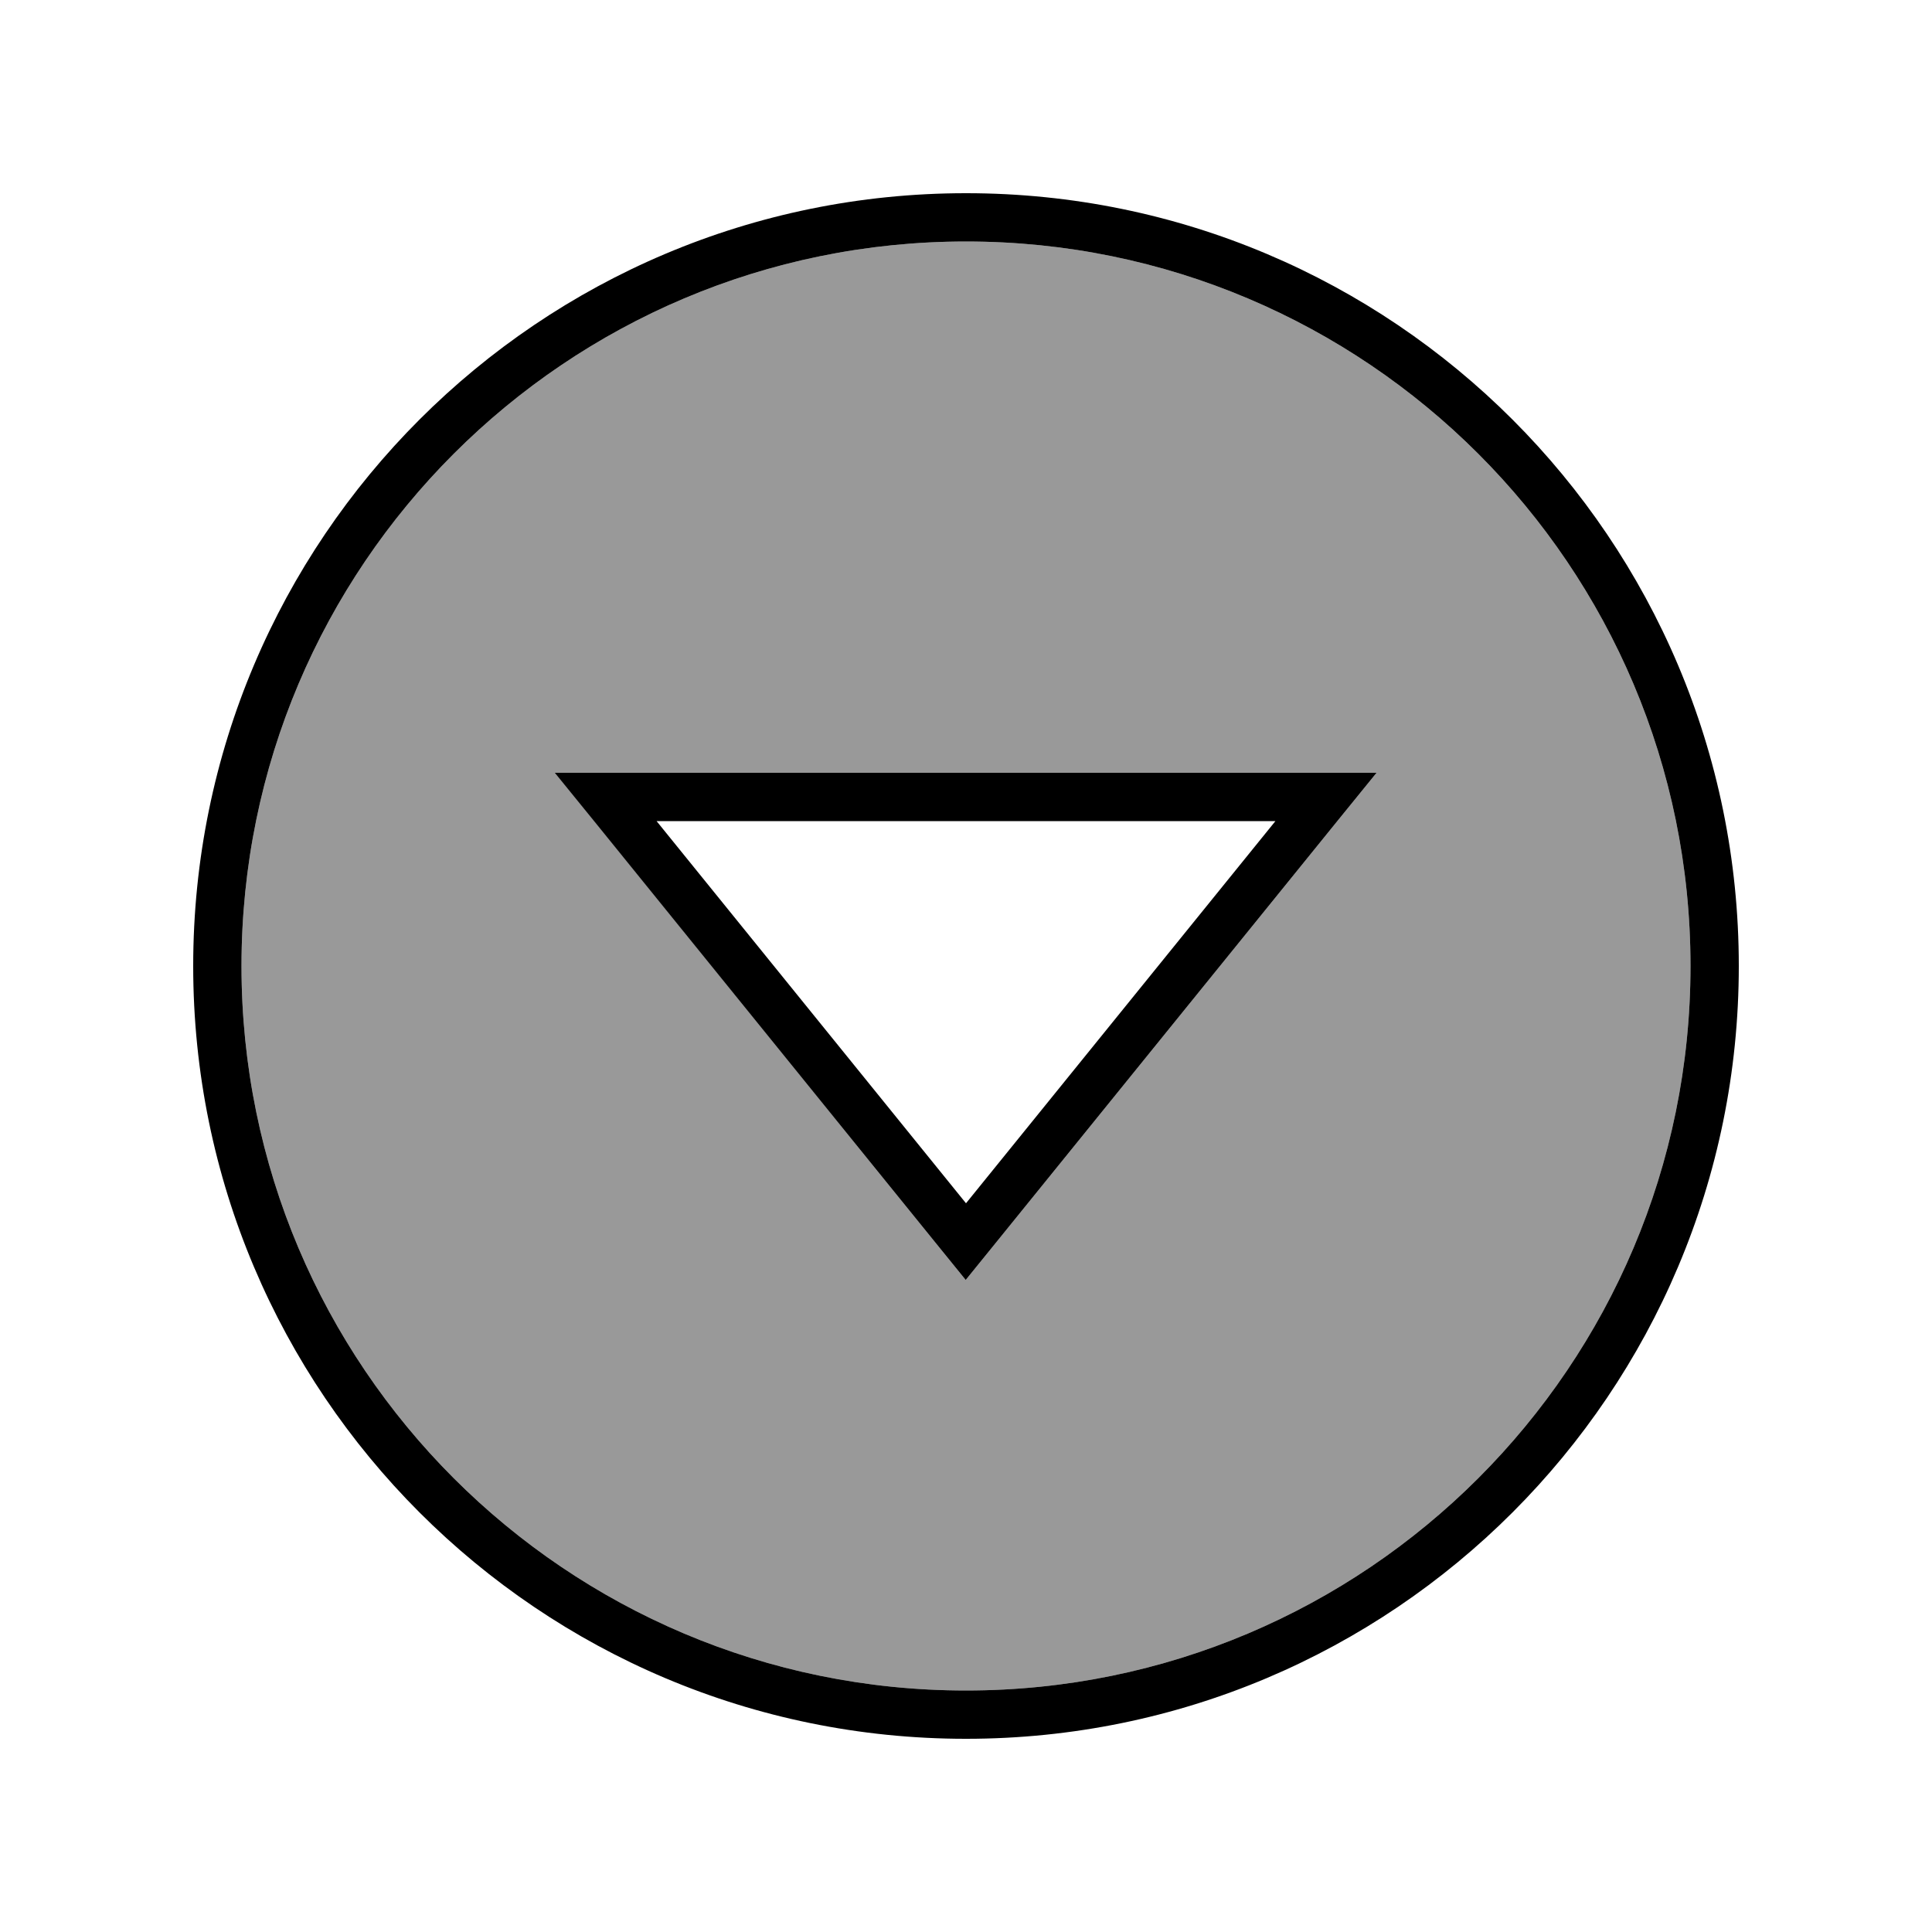 <svg xmlns="http://www.w3.org/2000/svg" viewBox="0 0 640 640"><!--! Font Awesome Pro 7.1.0 by @fontawesome - https://fontawesome.com License - https://fontawesome.com/license (Commercial License) Copyright 2025 Fonticons, Inc. --><path opacity=".4" fill="currentColor" d="M80 320C80 452.5 187.5 560 320 560C452.5 560 560 452.5 560 320C560 187.5 452.5 80 320 80C187.5 80 80 187.5 80 320zM184 256L456 256L443 272L330.2 411.3L319.9 424C316.5 419.8 313 415.5 309.6 411.3L196.9 272L184 256z"/><path fill="currentColor" d="M320 80C187.5 80 80 187.5 80 320C80 452.5 187.5 560 320 560C452.5 560 560 452.5 560 320C560 187.5 452.5 80 320 80zM320 576C178.6 576 64 461.4 64 320C64 178.6 178.6 64 320 64C461.4 64 576 178.6 576 320C576 461.4 461.4 576 320 576zM184 256L456 256L443 272L330.2 411.3L319.9 424L309.6 411.3L196.8 272L183.8 256zM320 398.6L422.5 272L217.5 272L320 398.6z"/></svg>